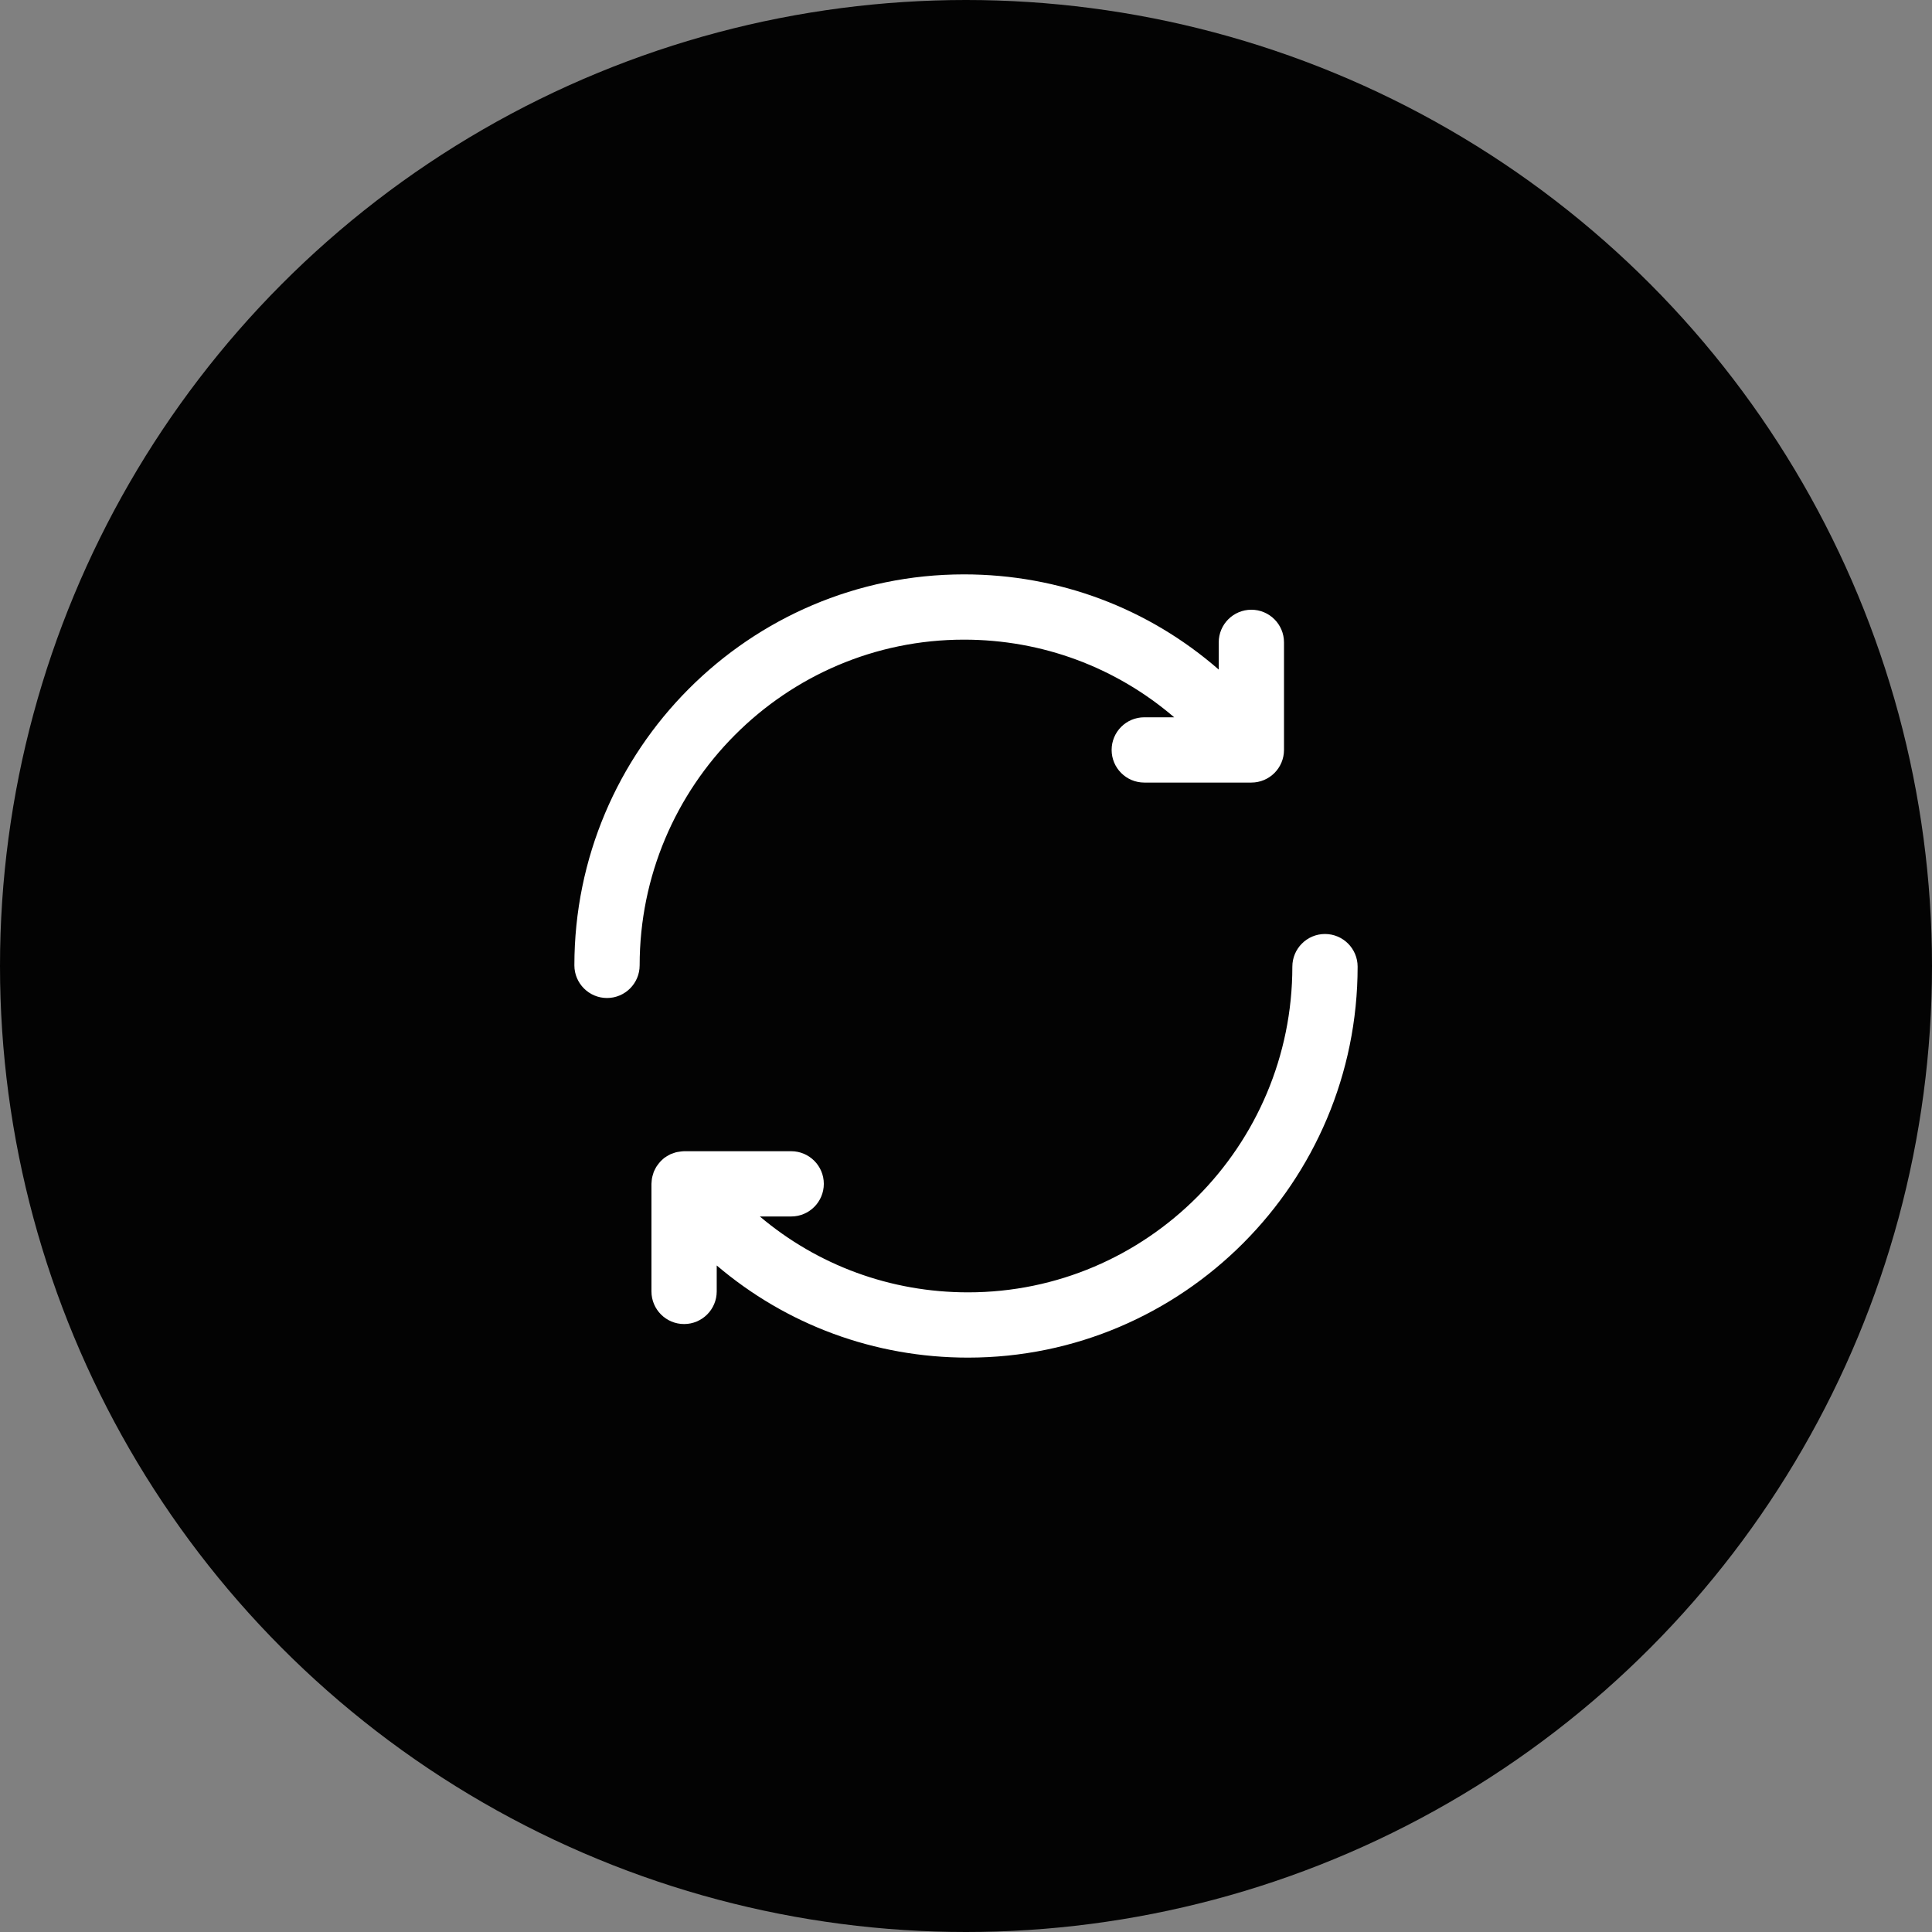 <svg width="37" height="37" viewBox="0 0 37 37" fill="none" xmlns="http://www.w3.org/2000/svg">
<rect x="0" y="0" width="37" height="37" fill="#808080" stroke="none"/>
<circle cx="18.5" cy="18.5" r="18.5" fill="#030303"/>
<g clip-path="url(#clip0_4143_4097)">
<path d="M23.965 11.677C23.62 11.677 23.34 11.957 23.34 12.302V12.823C21.998 11.652 20.286 11 18.461 11C14.347 11 11 14.359 11 18.488C11 18.832 11.28 19.113 11.625 19.113C11.97 19.113 12.25 18.832 12.25 18.488C12.25 15.048 15.036 12.25 18.461 12.25C19.963 12.25 21.374 12.782 22.487 13.737H21.914C21.569 13.737 21.289 14.017 21.289 14.362C21.289 14.707 21.569 14.987 21.914 14.987H23.965C24.31 14.987 24.59 14.707 24.59 14.362V12.302C24.59 11.957 24.31 11.677 23.965 11.677Z" fill="white"/>
<path d="M25.375 17.887C25.03 17.887 24.75 18.168 24.75 18.512C24.75 21.952 21.964 24.75 18.539 24.75C17.054 24.75 15.658 24.231 14.552 23.297H15.152C15.497 23.297 15.777 23.017 15.777 22.672C15.777 22.327 15.497 22.047 15.152 22.047H13.101C13.095 22.047 13.09 22.048 13.085 22.048C13.061 22.049 13.037 22.052 13.014 22.056C12.996 22.058 12.979 22.06 12.962 22.064C12.941 22.068 12.921 22.076 12.9 22.083C12.882 22.089 12.863 22.095 12.844 22.103C12.827 22.111 12.811 22.121 12.794 22.13C12.775 22.142 12.755 22.152 12.737 22.166C12.732 22.169 12.727 22.171 12.722 22.175C12.712 22.183 12.703 22.193 12.693 22.201C12.677 22.216 12.66 22.23 12.645 22.247C12.631 22.262 12.619 22.277 12.607 22.293C12.595 22.309 12.583 22.325 12.572 22.342C12.561 22.359 12.552 22.378 12.543 22.396C12.533 22.413 12.525 22.431 12.518 22.45C12.511 22.47 12.505 22.489 12.5 22.509C12.495 22.528 12.489 22.547 12.486 22.567C12.482 22.589 12.481 22.611 12.479 22.634C12.478 22.646 12.476 22.659 12.476 22.672V24.732C12.476 25.077 12.756 25.357 13.101 25.357C13.446 25.357 13.726 25.077 13.726 24.732V24.235C15.058 25.369 16.744 26 18.539 26C22.653 26 26 22.641 26 18.512C26 18.168 25.72 17.887 25.375 17.887Z" fill="white"/>
</g>
<defs>
<clipPath id="clip0_4143_4097">
<rect width="15" height="15" fill="white" transform="translate(11 11)"/>
</clipPath>
</defs>
</svg>
